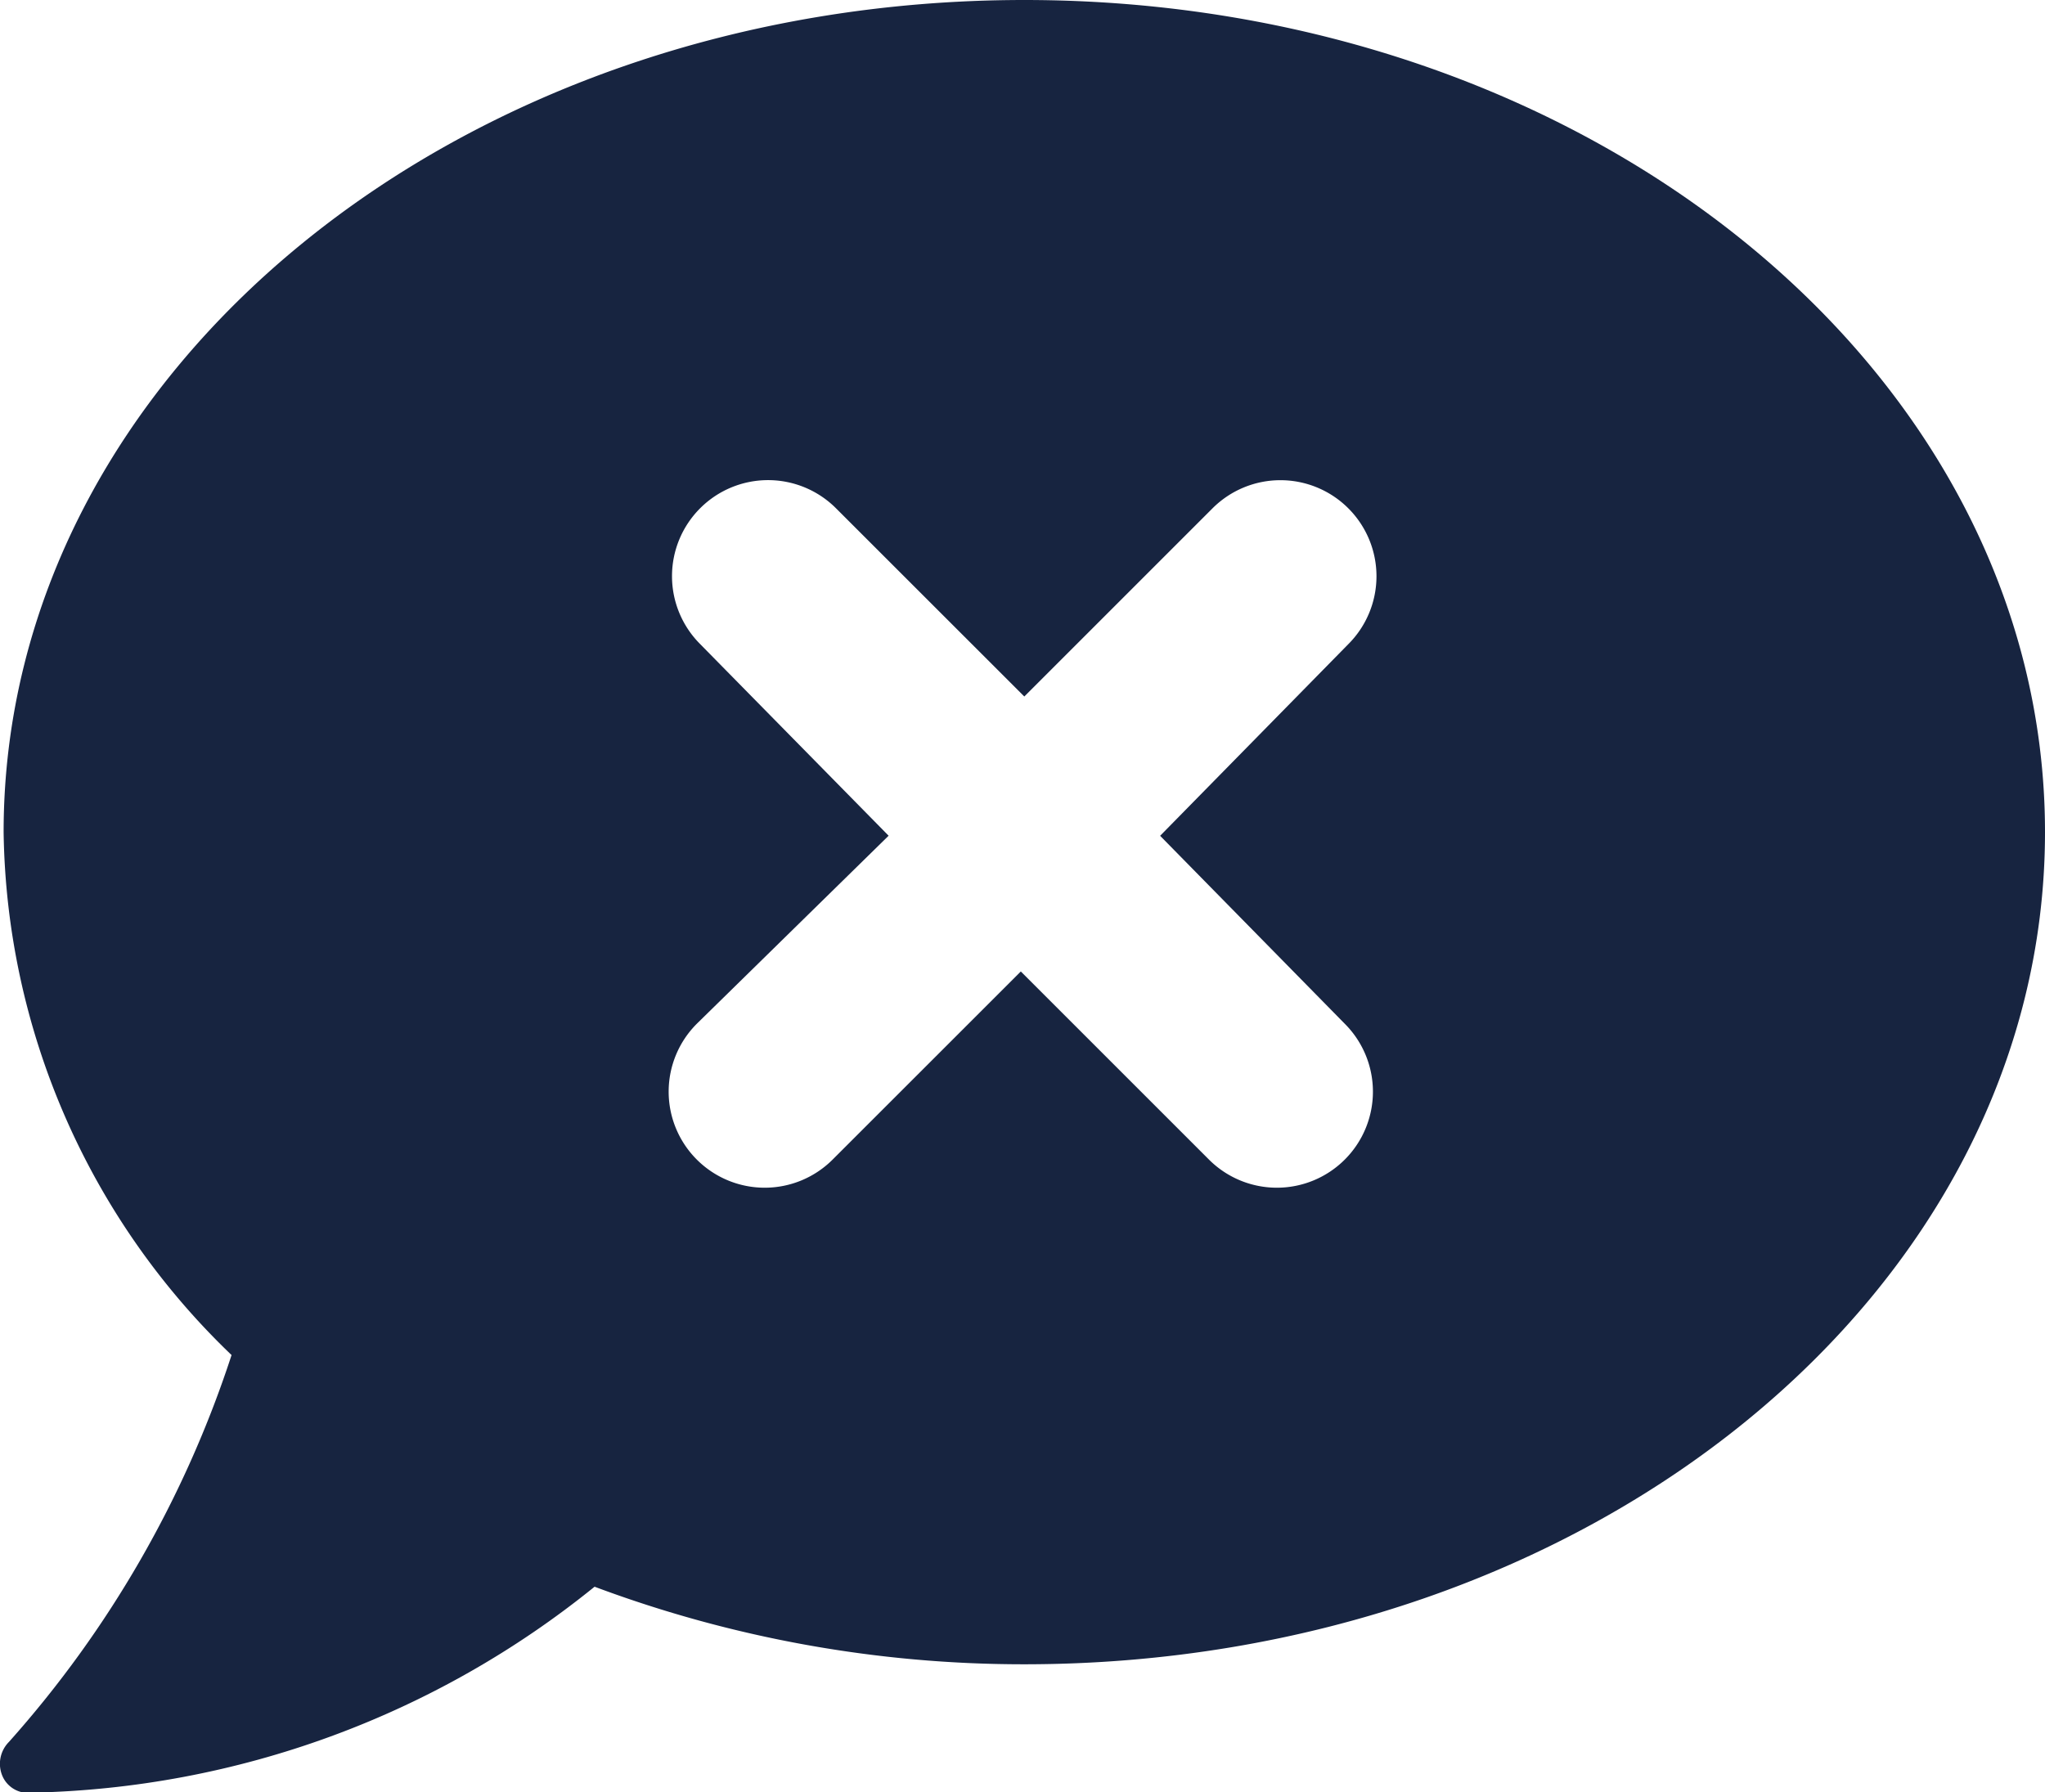 <svg xmlns="http://www.w3.org/2000/svg" width="29.947" height="26.25" viewBox="0 0 29.947 26.25"><path d="M15-24.428C6.715-24.428.053-18.971.053-12.24A10.81,10.81,0,0,0,3.391-4.582,15.918,15.918,0,0,1,.131,1.084.455.455,0,0,0,.043,1.6a.411.411,0,0,0,.426.227A13.535,13.535,0,0,0,8.707-1.189,17.923,17.923,0,0,0,15-.053c8.285,0,14.947-5.457,14.947-12.188S23.285-24.428,15-24.428ZM19.693-9.434a1.406,1.406,0,0,1,0,1.989,1.406,1.406,0,0,1-1.989,0L14.949-10.2,12.193-7.445a1.406,1.406,0,0,1-1.989,0,1.406,1.406,0,0,1,0-1.989l2.809-2.754-2.76-2.807a1.406,1.406,0,0,1,0-1.989,1.406,1.406,0,0,1,1.989,0L15-14.227l2.756-2.756a1.406,1.406,0,0,1,1.989,0,1.406,1.406,0,0,1,0,1.989l-2.756,2.807Z" transform="translate(0 24.428)" fill="#172440"/></svg>